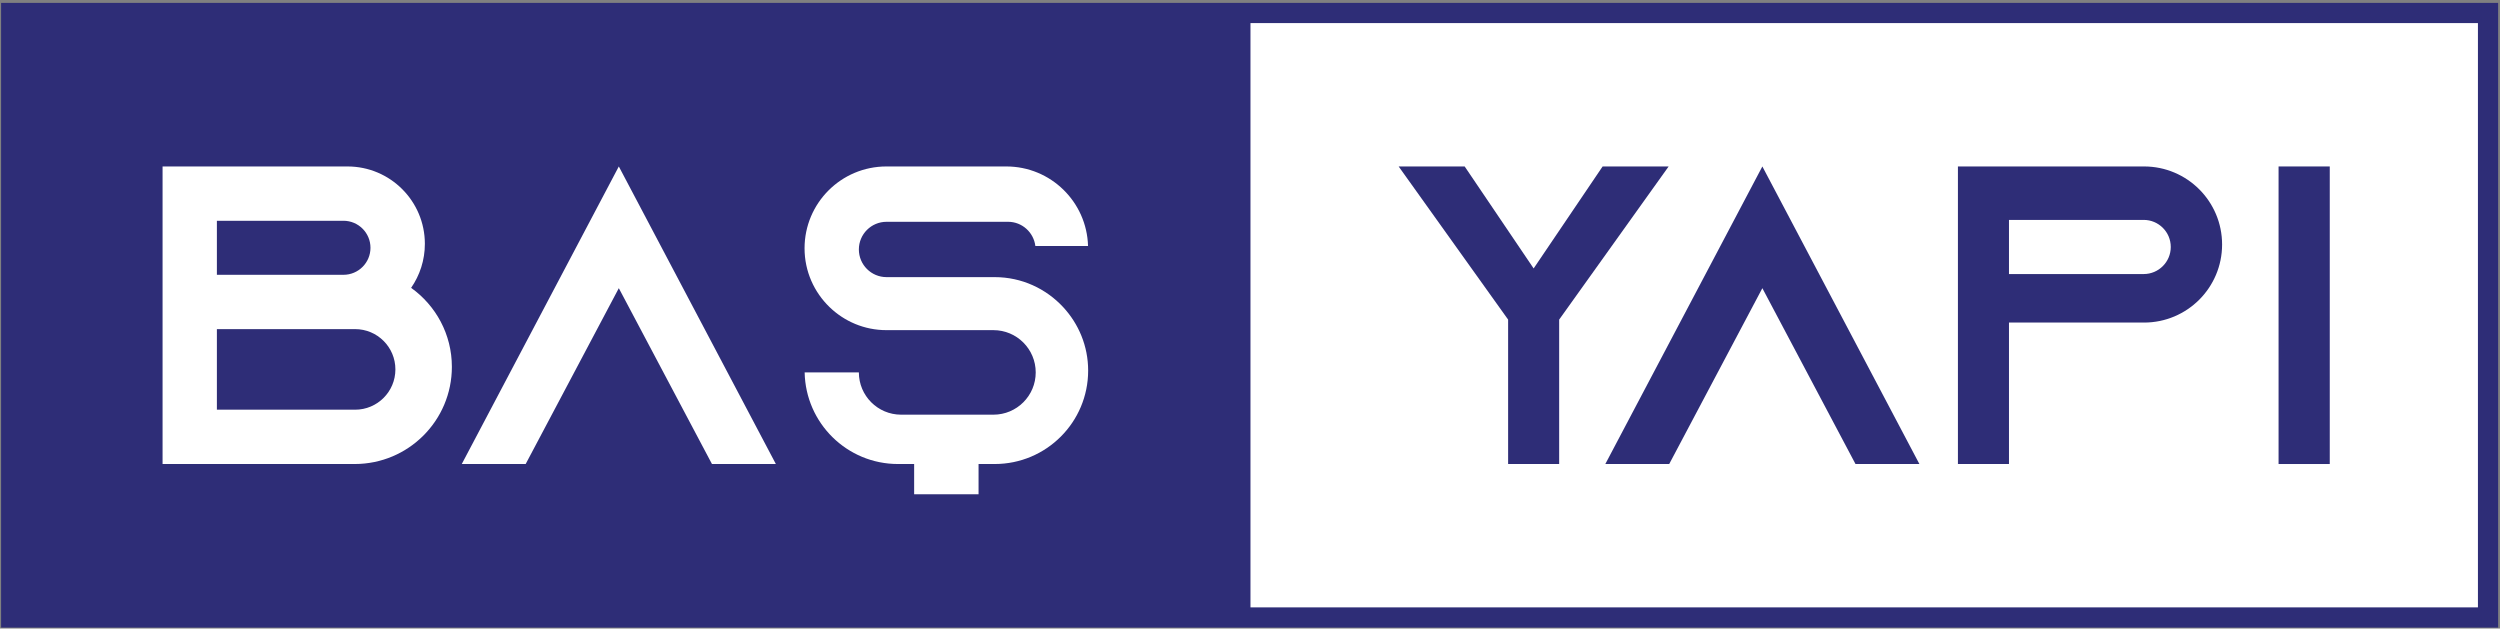 <svg width="533" height="134" viewBox="0 0 533 134" fill="none" xmlns="http://www.w3.org/2000/svg">
<rect x="0" y="0" width="533" height="134" fill="#808080" stroke="none"/>
<g clip-path="url(#clip0_387_1339)">
<path d="M266.418 0.617H0.235V133.798H266.418H532.6V0.617H266.418Z" fill="#2E2D77"/>
<path d="M528.295 129.492H266.602V4.923H528.295V129.492Z" fill="white"/>
<path d="M375.735 35.489L342.255 98.928H355.876L375.735 61.441L395.593 98.928H409.216L375.735 35.489Z" fill="#2E2D77"/>
<path d="M341.68 35.489L326.972 57.231L312.267 35.489H298.193L321.531 68.138V98.928H332.415V68.138L355.753 35.489H341.68Z" fill="#2E2D77"/>
<mask id="mask0_387_1339" style="mask-type:luminance" maskUnits="userSpaceOnUse" x="-368" y="-381" width="1269" height="897">
<path d="M-367.378 -380.921H900.213V515.337H-367.378V-380.921Z" fill="white"/>
</mask>
<g mask="url(#mask0_387_1339)">
<path d="M457.035 58.428H434.727H429.989H428.315V46.883H429.989H434.727H457.035C460.222 46.883 462.807 49.468 462.807 52.655C462.807 55.842 460.222 58.428 457.035 58.428ZM457.109 35.488H428.315H419.493H417.429V98.929H428.315V68.771H457.109C466.299 68.771 473.751 61.321 473.751 52.13C473.751 42.939 466.299 35.488 457.109 35.488Z" fill="#2E2D77"/>
<path d="M496.704 98.928H485.791V35.489H496.704V98.928Z" fill="#2E2D77"/>
<path d="M75.708 87.348H46.24V70.167H75.708C80.453 70.167 84.299 74.013 84.299 78.757C84.299 83.503 80.453 87.348 75.708 87.348ZM46.24 47.068H73.227C76.407 47.068 78.986 49.647 78.986 52.827C78.986 56.009 76.407 58.588 73.227 58.588H46.24V47.068ZM87.651 61.369C89.495 58.705 90.582 55.476 90.582 51.99C90.582 42.877 83.194 35.489 74.081 35.489H66.816H64.289H34.66V98.928H63.493H66.816H75.625C87.065 98.928 96.34 89.653 96.34 78.213C96.34 71.262 92.904 65.125 87.651 61.369Z" fill="white"/>
<path d="M131.932 35.488L98.451 98.927H112.074L131.932 61.44L151.79 98.927H165.413L131.932 35.488Z" fill="white"/>
<path d="M226.664 65.474C223.024 61.552 217.842 59.083 212.071 59.083H191.454H189.009C185.751 59.083 183.11 56.442 183.11 53.184C183.11 49.927 185.751 47.287 189.009 47.287H214.915C217.922 47.287 220.376 49.544 220.74 52.452H231.97C231.709 43.042 224.017 35.489 214.545 35.489H188.98C179.344 35.489 171.531 43.3 171.531 52.937C171.531 57.862 173.58 62.302 176.861 65.474C180.001 68.51 184.269 70.386 188.98 70.386H192.121H211.801C216.779 70.386 220.814 74.421 220.814 79.398C220.814 84.376 216.779 88.409 211.801 88.409H192.121C187.145 88.409 183.11 84.376 183.11 79.398H171.551C171.763 90.218 180.583 98.928 191.454 98.928H194.896V105.382H208.629V98.928H212.071C223.074 98.928 231.994 90.008 231.994 79.005C231.994 73.775 229.961 69.029 226.664 65.474Z" fill="white"/>
</g>
</g>
<defs>
<clipPath id="clip0_387_1339">
<rect width="533" height="134" fill="white"/>
</clipPath>
</defs>
</svg>
